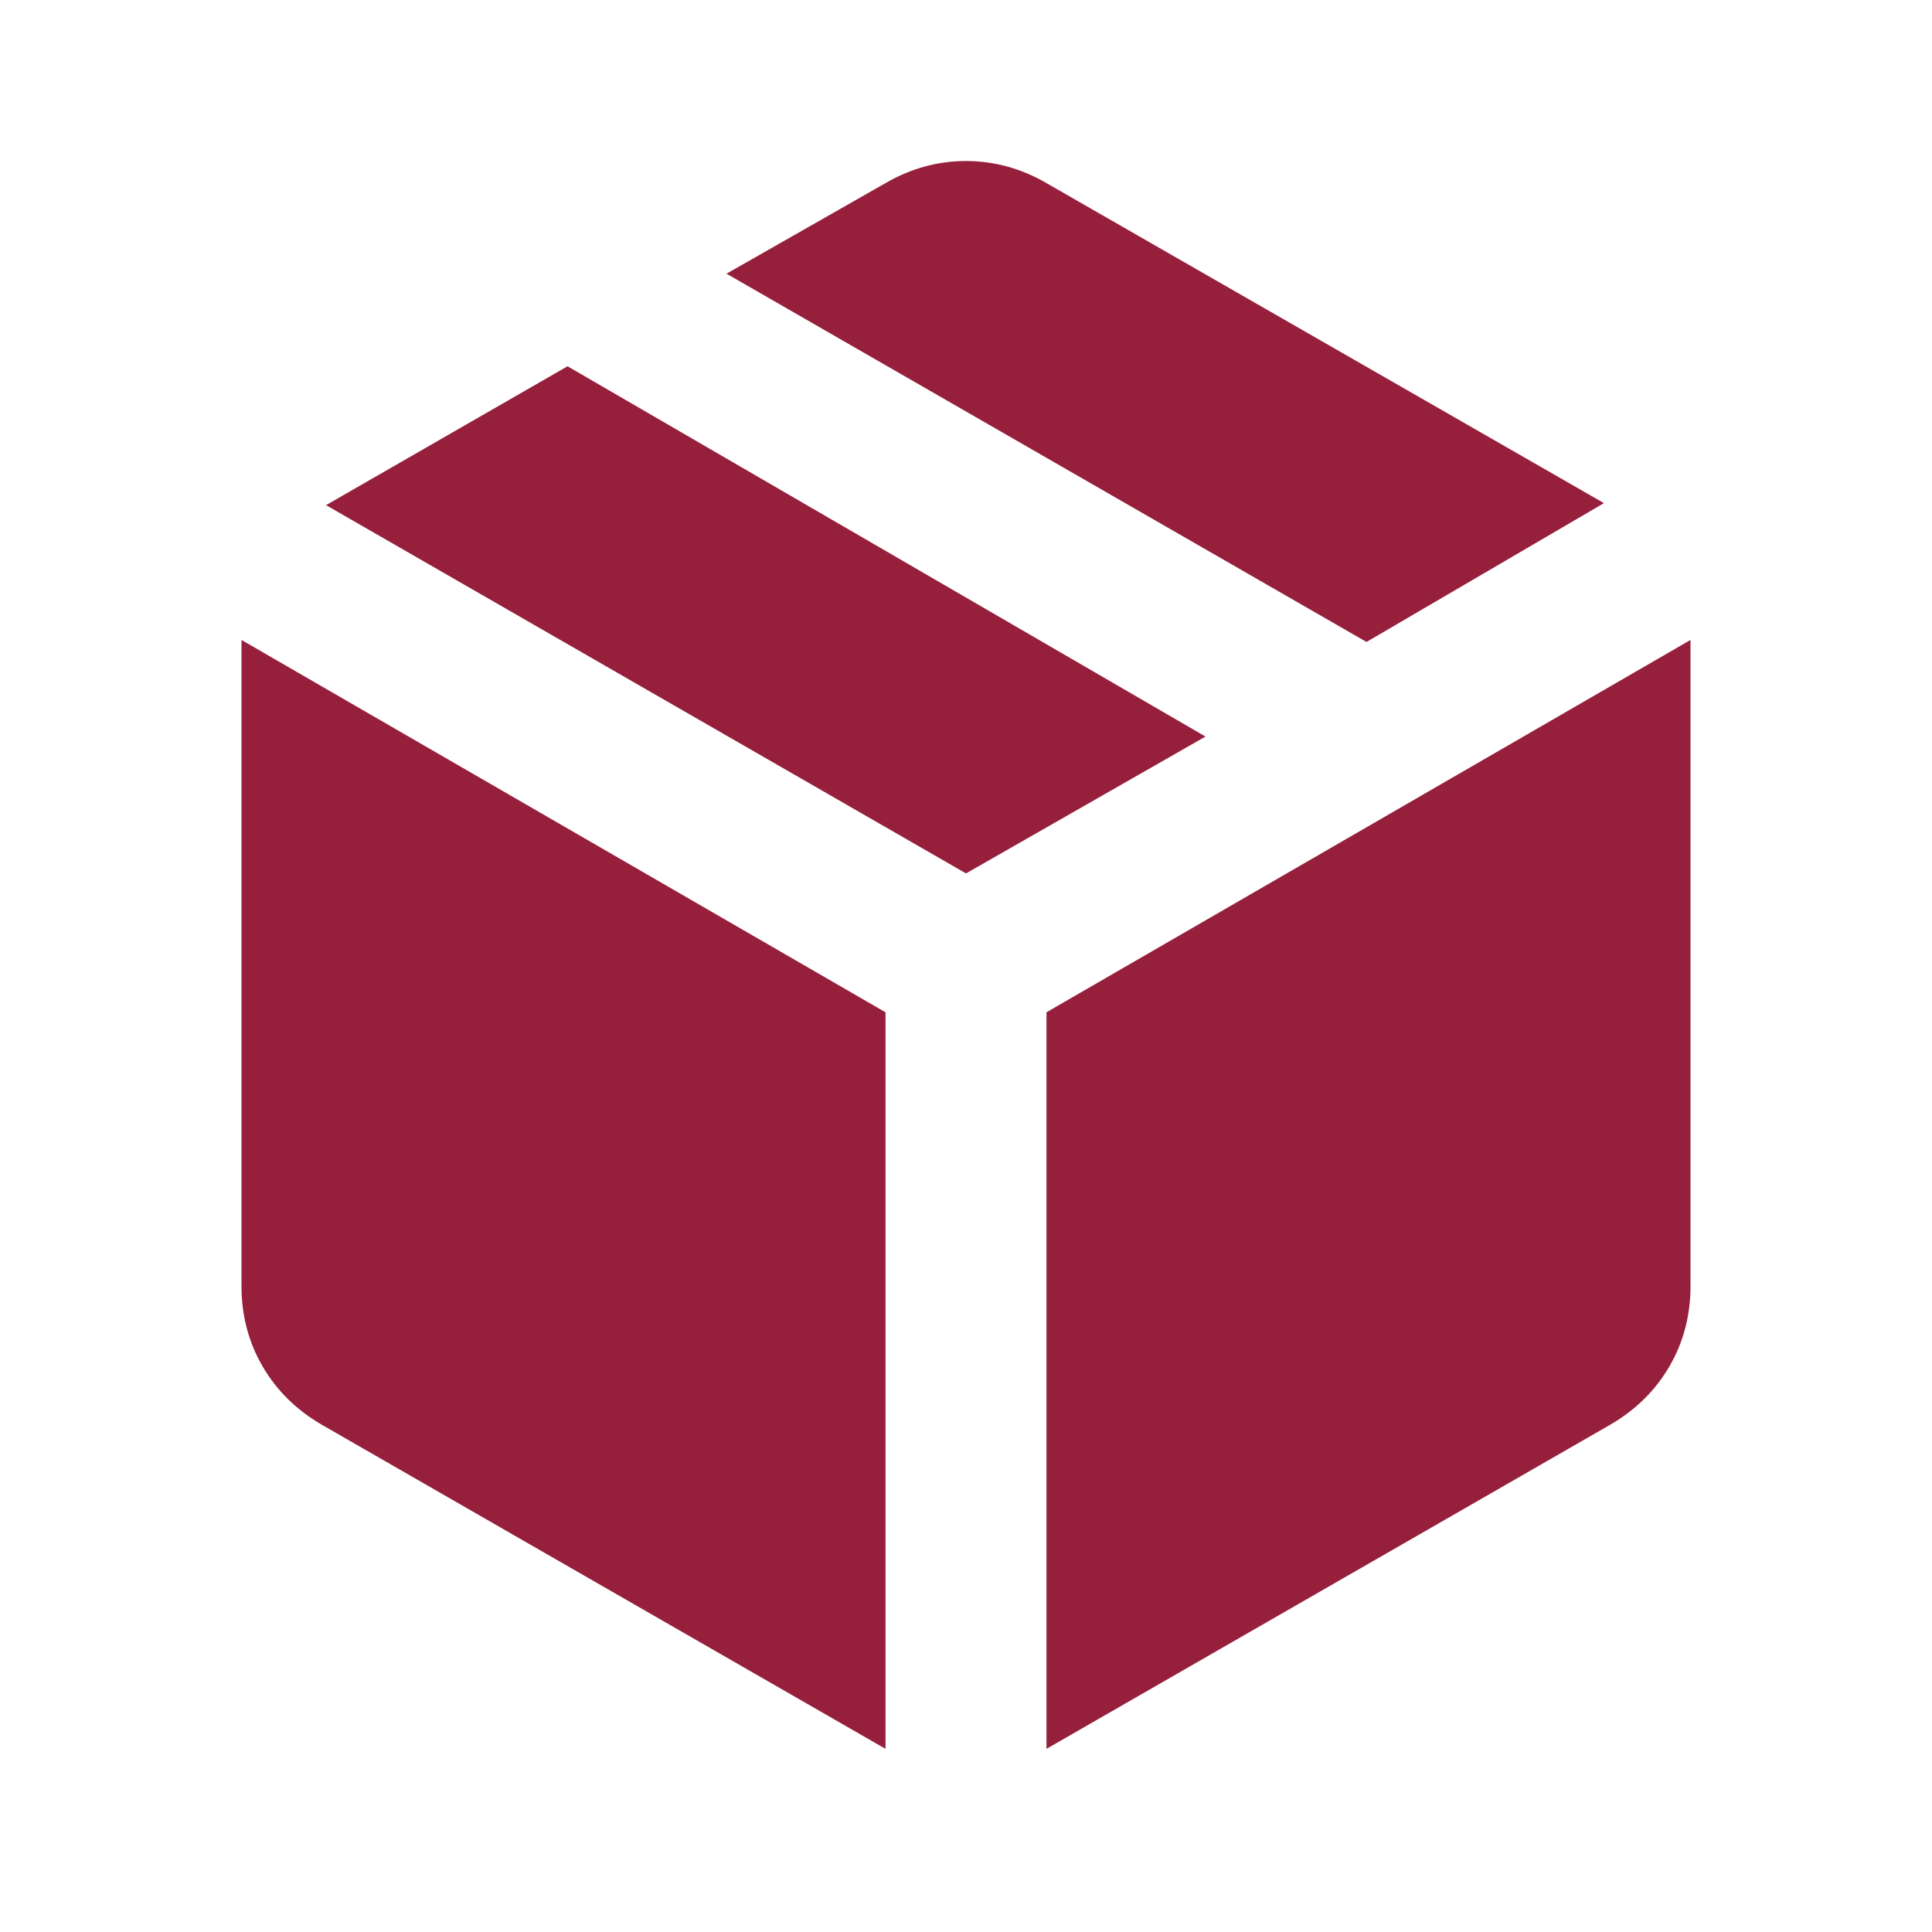 <svg width="50" height="50" viewBox="0 0 50 50" fill="none" xmlns="http://www.w3.org/2000/svg">
<mask id="mask0_22_251" style="mask-type:alpha" maskUnits="userSpaceOnUse" x="0" y="0" width="50" height="50">
<rect width="50" height="50" fill="#D9D9D9"/>
</mask>
<g mask="url(#mask0_22_251)">
<path d="M22.917 45.26V26.198L6.25 16.562V33.281C6.25 34.045 6.432 34.739 6.797 35.364C7.161 35.989 7.674 36.493 8.333 36.875L22.917 45.26ZM27.083 45.26L41.667 36.875C42.326 36.493 42.839 35.989 43.203 35.364C43.568 34.739 43.75 34.045 43.75 33.281V16.562L27.083 26.198V45.26ZM35.365 16.614L41.51 13.021L27.083 4.739C26.424 4.357 25.729 4.167 25 4.167C24.271 4.167 23.576 4.357 22.917 4.739L18.802 7.083L35.365 16.614ZM25 22.604L31.198 19.062L14.688 9.479L8.438 13.073L25 22.604Z" fill="#961F3C"/>
</g>
</svg>
